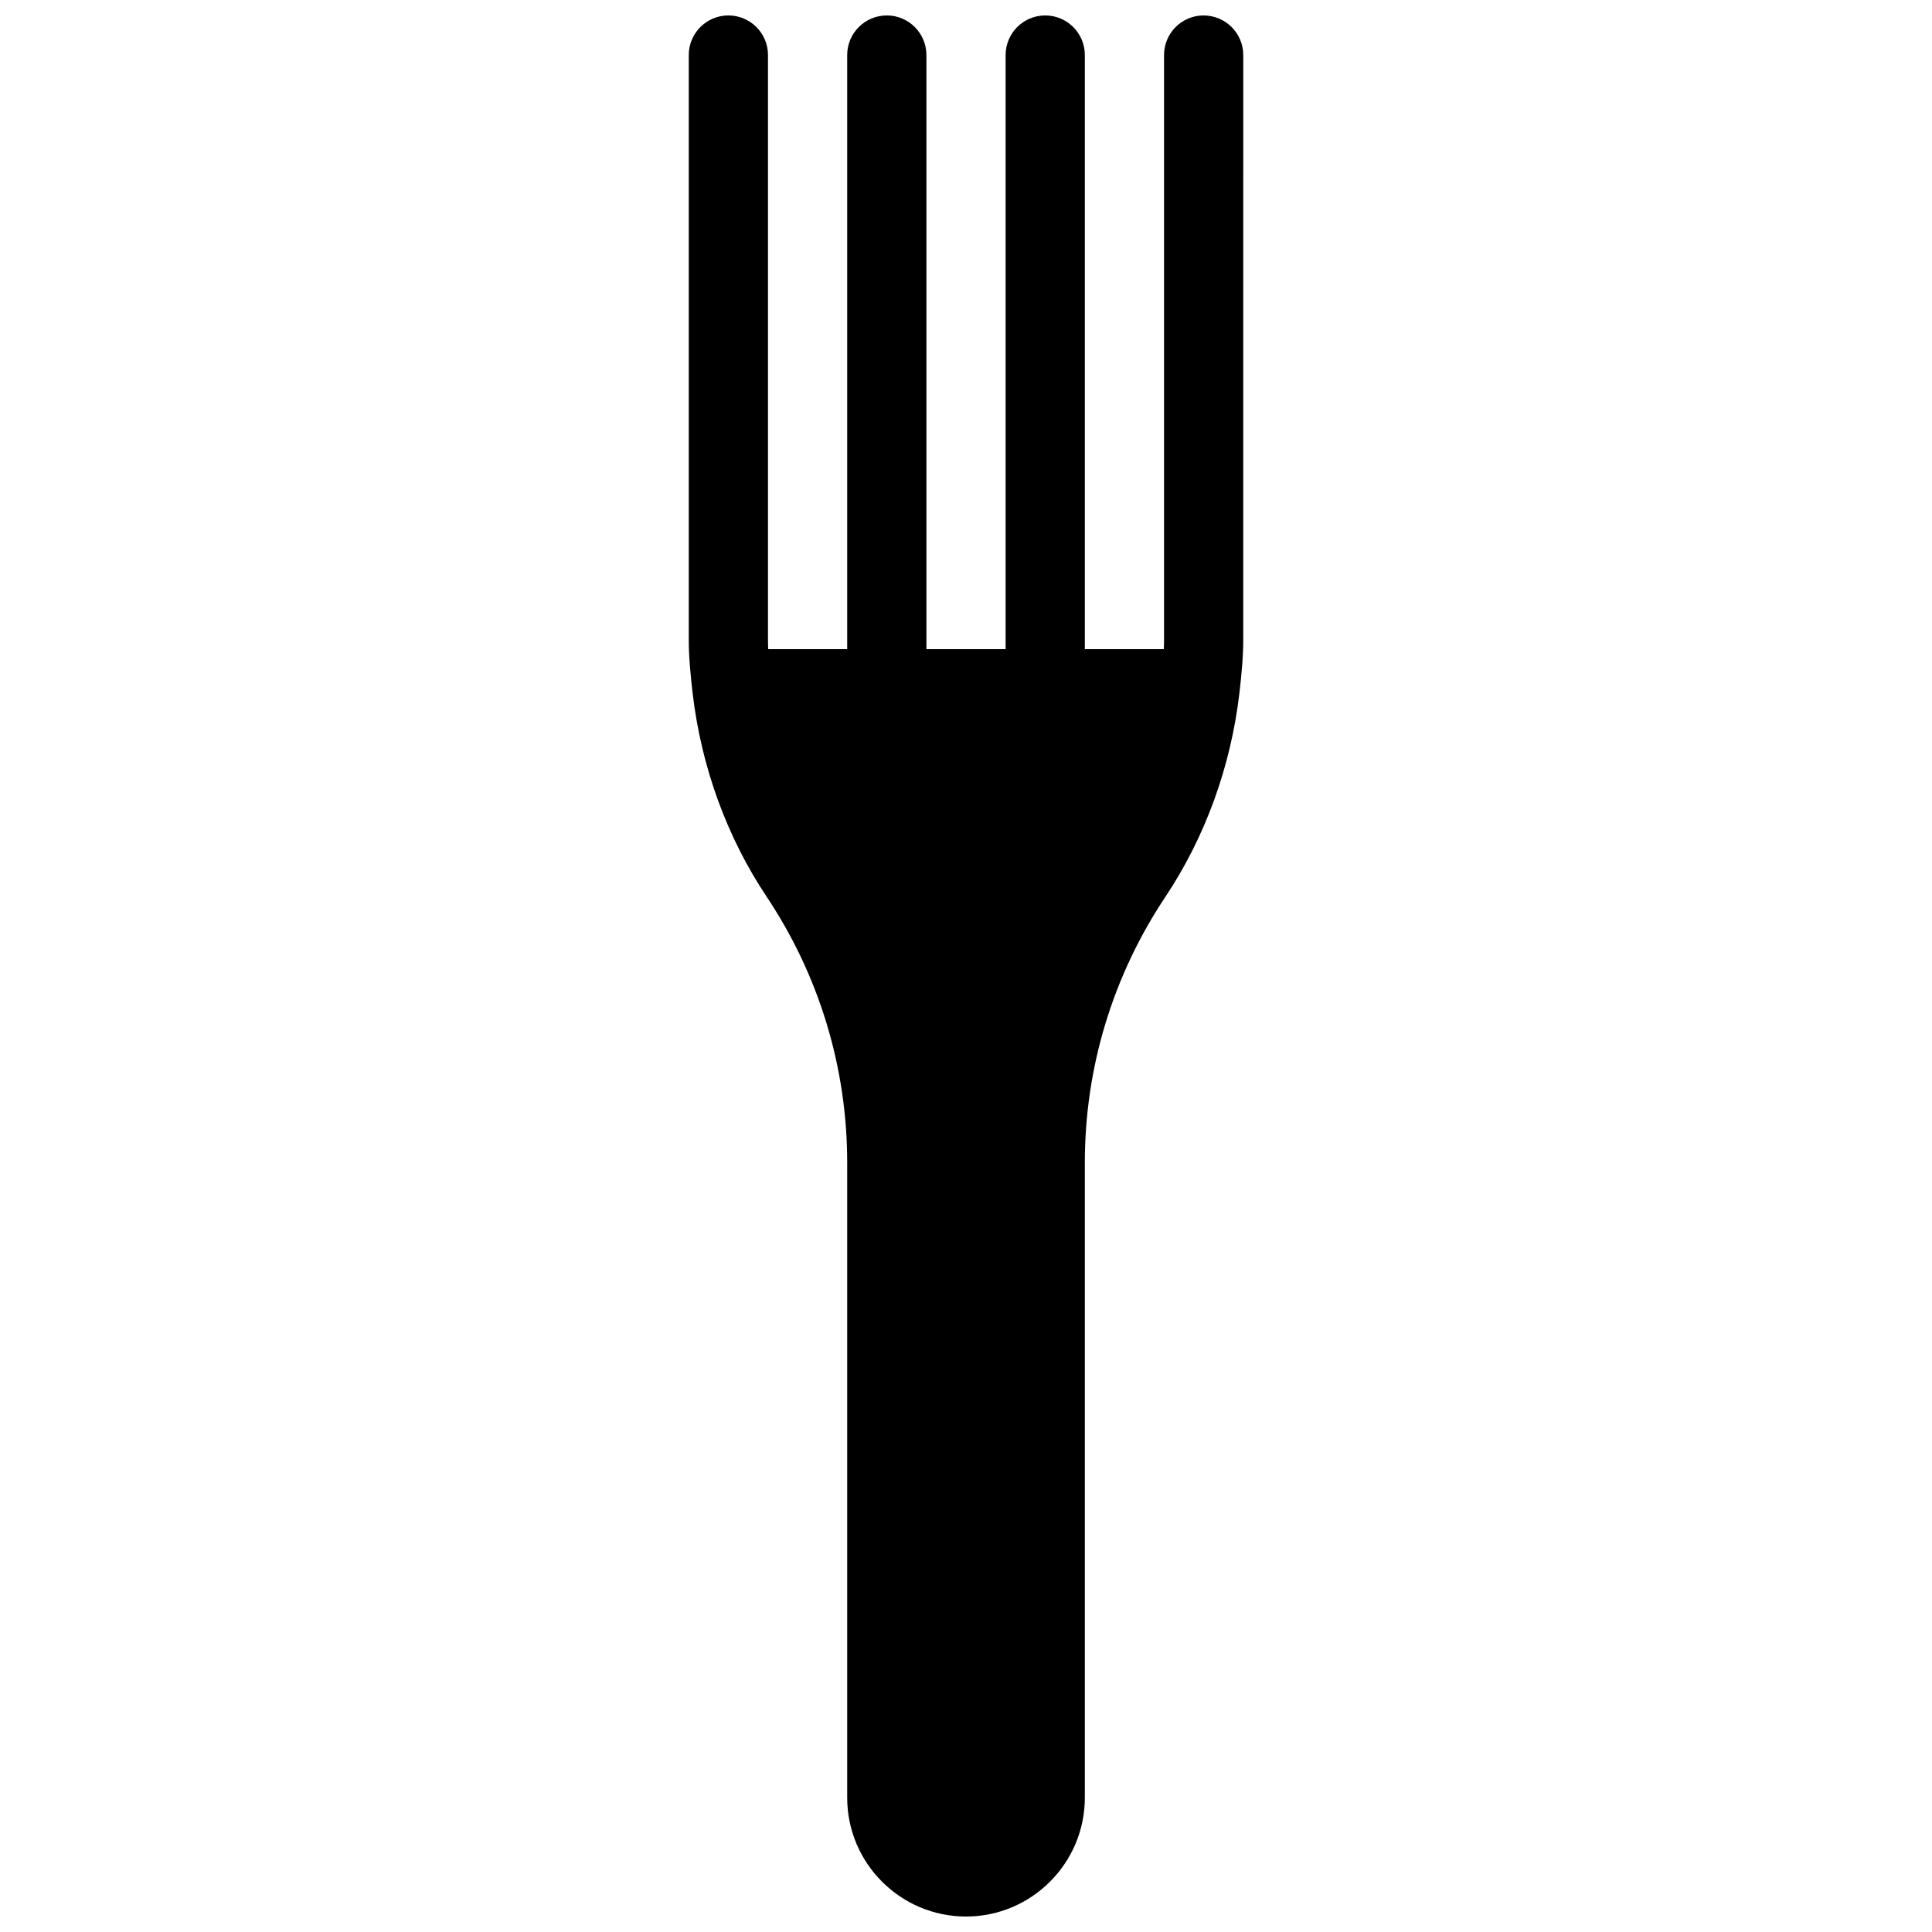 <?xml version="1.0" encoding="UTF-8"?>
<!-- Uploaded to: ICON Repo, www.iconrepo.com, Generator: ICON Repo Mixer Tools -->
<svg width="800px" height="800px" version="1.1" viewBox="144 144 512 512" xmlns="http://www.w3.org/2000/svg">
 <defs>
  <clipPath id="a">
   <path d="m326 148.09h148v503.81h-148z"/>
  </clipPath>
 </defs>
 <g clip-path="url(#a)">
  <path d="m462.98 148.09c-5.793 0-10.496 4.703-10.496 10.496v154.88c0 0.859-0.02 1.699-0.062 2.562h-20.93v-157.44c0-5.793-4.703-10.496-10.496-10.496-5.793 0-10.496 4.703-10.496 10.496v157.44h-20.992v-157.44c0-5.793-4.703-10.496-10.496-10.496-5.793 0-10.496 4.703-10.496 10.496v157.44h-20.93c-0.043-0.863-0.062-1.703-0.062-2.562v-154.88c0-5.793-4.703-10.496-10.496-10.496-5.797 0-10.496 4.703-10.496 10.496v154.88c0 4.809 0.484 9.551 1.027 14.273v0.02c2.289 19.461 9.07 38.102 19.629 53.906 13.938 20.93 21.328 45.301 21.328 70.449v168.3c0 17.359 14.129 31.488 31.488 31.488s31.488-14.129 31.488-31.488v-168.29c0-25.148 7.391-49.52 21.348-70.449 10.539-15.828 17.32-34.469 19.605-53.906 0.547-4.723 1.027-9.469 1.027-14.273l0.004-154.9c0-5.793-4.703-10.496-10.496-10.496z"/>
 </g>
</svg>